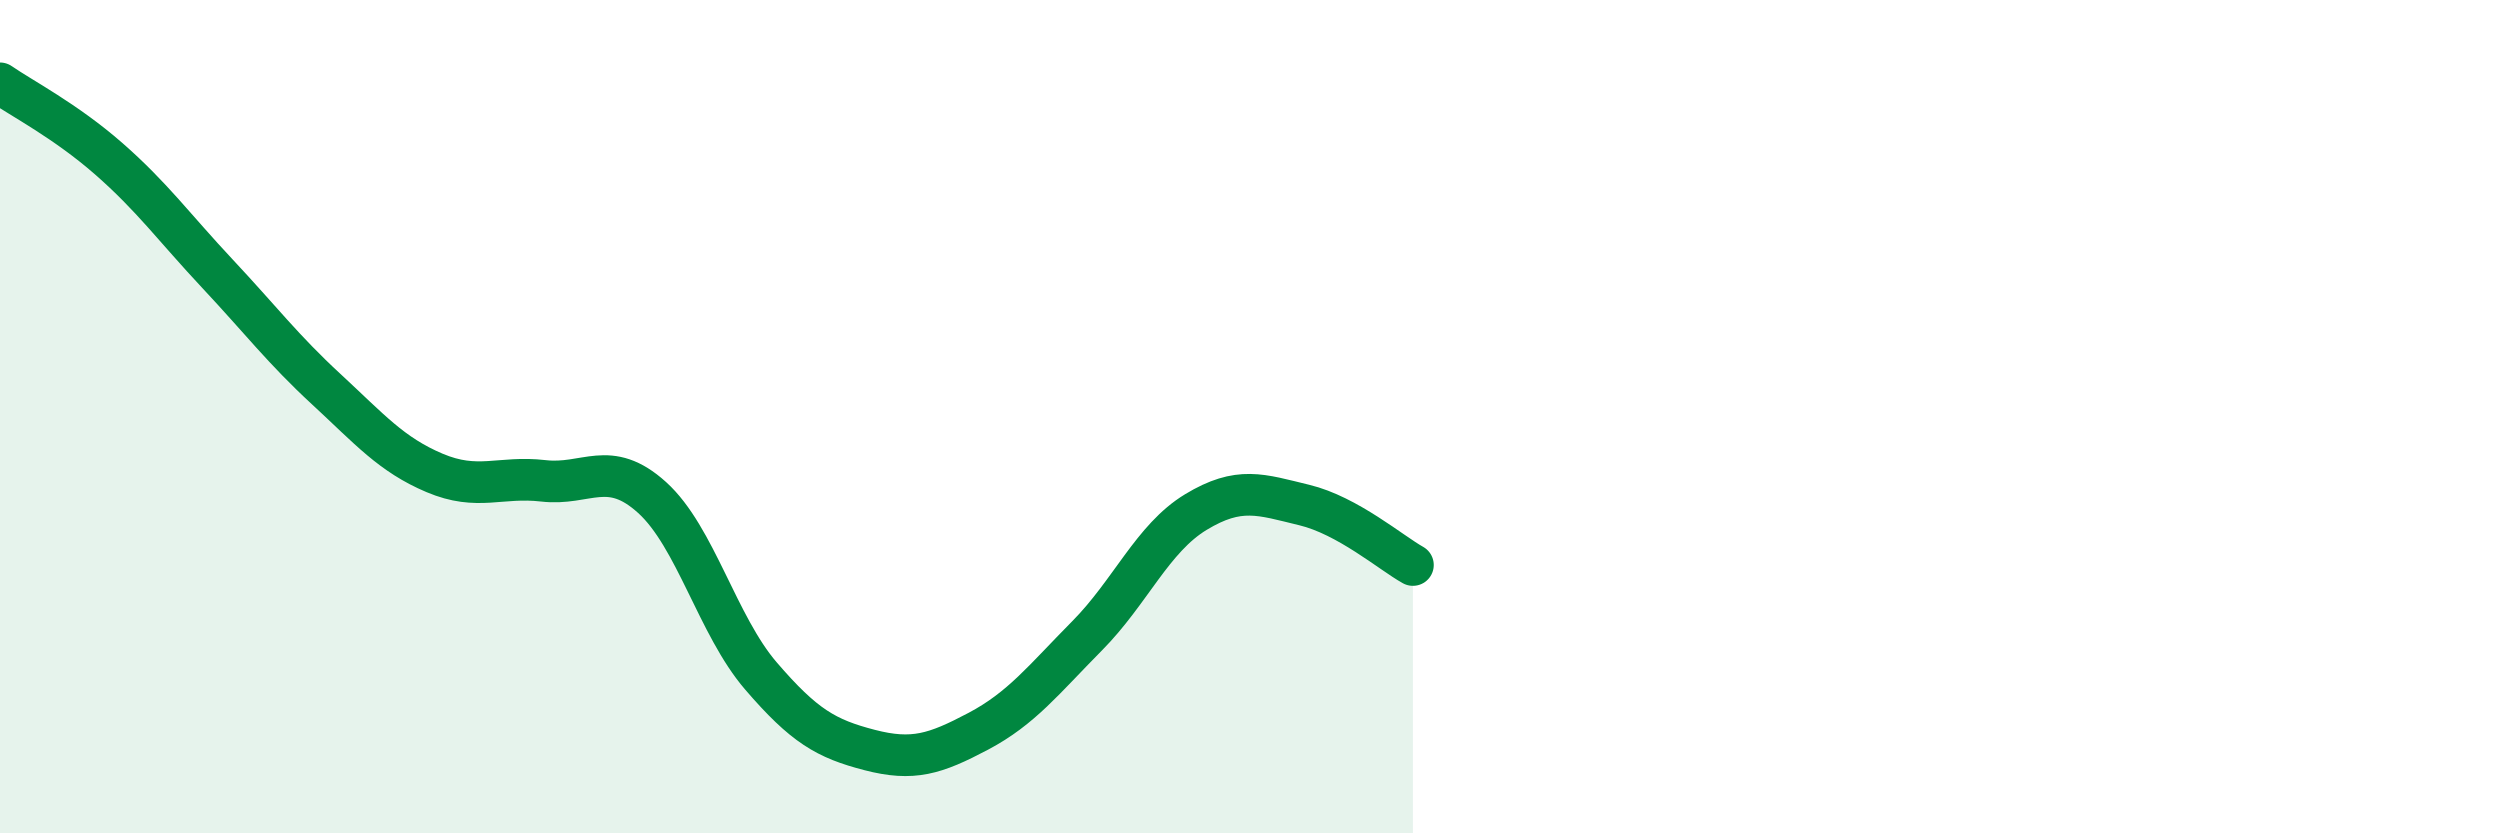 
    <svg width="60" height="20" viewBox="0 0 60 20" xmlns="http://www.w3.org/2000/svg">
      <path
        d="M 0,2 C 0.52,2.36 1.57,2.9 2.61,3.81 C 3.65,4.72 4.18,5.46 5.22,6.57 C 6.26,7.68 6.79,8.38 7.83,9.34 C 8.87,10.3 9.39,10.91 10.43,11.35 C 11.47,11.79 12,11.42 13.04,11.54 C 14.08,11.66 14.61,11 15.65,11.94 C 16.69,12.88 17.22,15.01 18.26,16.22 C 19.3,17.43 19.83,17.73 20.87,18 C 21.91,18.27 22.44,18.1 23.48,17.55 C 24.52,17 25.05,16.31 26.09,15.26 C 27.13,14.21 27.66,12.92 28.7,12.29 C 29.74,11.66 30.26,11.87 31.3,12.12 C 32.34,12.37 33.39,13.27 33.91,13.56L33.91 20L0 20Z"
        fill="#008740"
        opacity="0.1"
        stroke-linecap="round"
        stroke-linejoin="round"
      />
      <path
        d="M 0,2 C 0.52,2.36 1.57,2.9 2.61,3.81 C 3.65,4.72 4.18,5.46 5.22,6.57 C 6.26,7.68 6.79,8.38 7.83,9.34 C 8.87,10.3 9.39,10.91 10.43,11.35 C 11.47,11.79 12,11.42 13.04,11.54 C 14.08,11.66 14.61,11 15.65,11.94 C 16.69,12.88 17.22,15.01 18.26,16.22 C 19.3,17.43 19.83,17.73 20.87,18 C 21.91,18.27 22.44,18.1 23.48,17.55 C 24.52,17 25.05,16.31 26.09,15.26 C 27.13,14.21 27.66,12.92 28.7,12.29 C 29.74,11.66 30.26,11.87 31.3,12.12 C 32.34,12.37 33.39,13.27 33.91,13.56"
        stroke="#008740"
        stroke-width="1"
        fill="none"
        stroke-linecap="round"
        stroke-linejoin="round"
      />
    </svg>
  